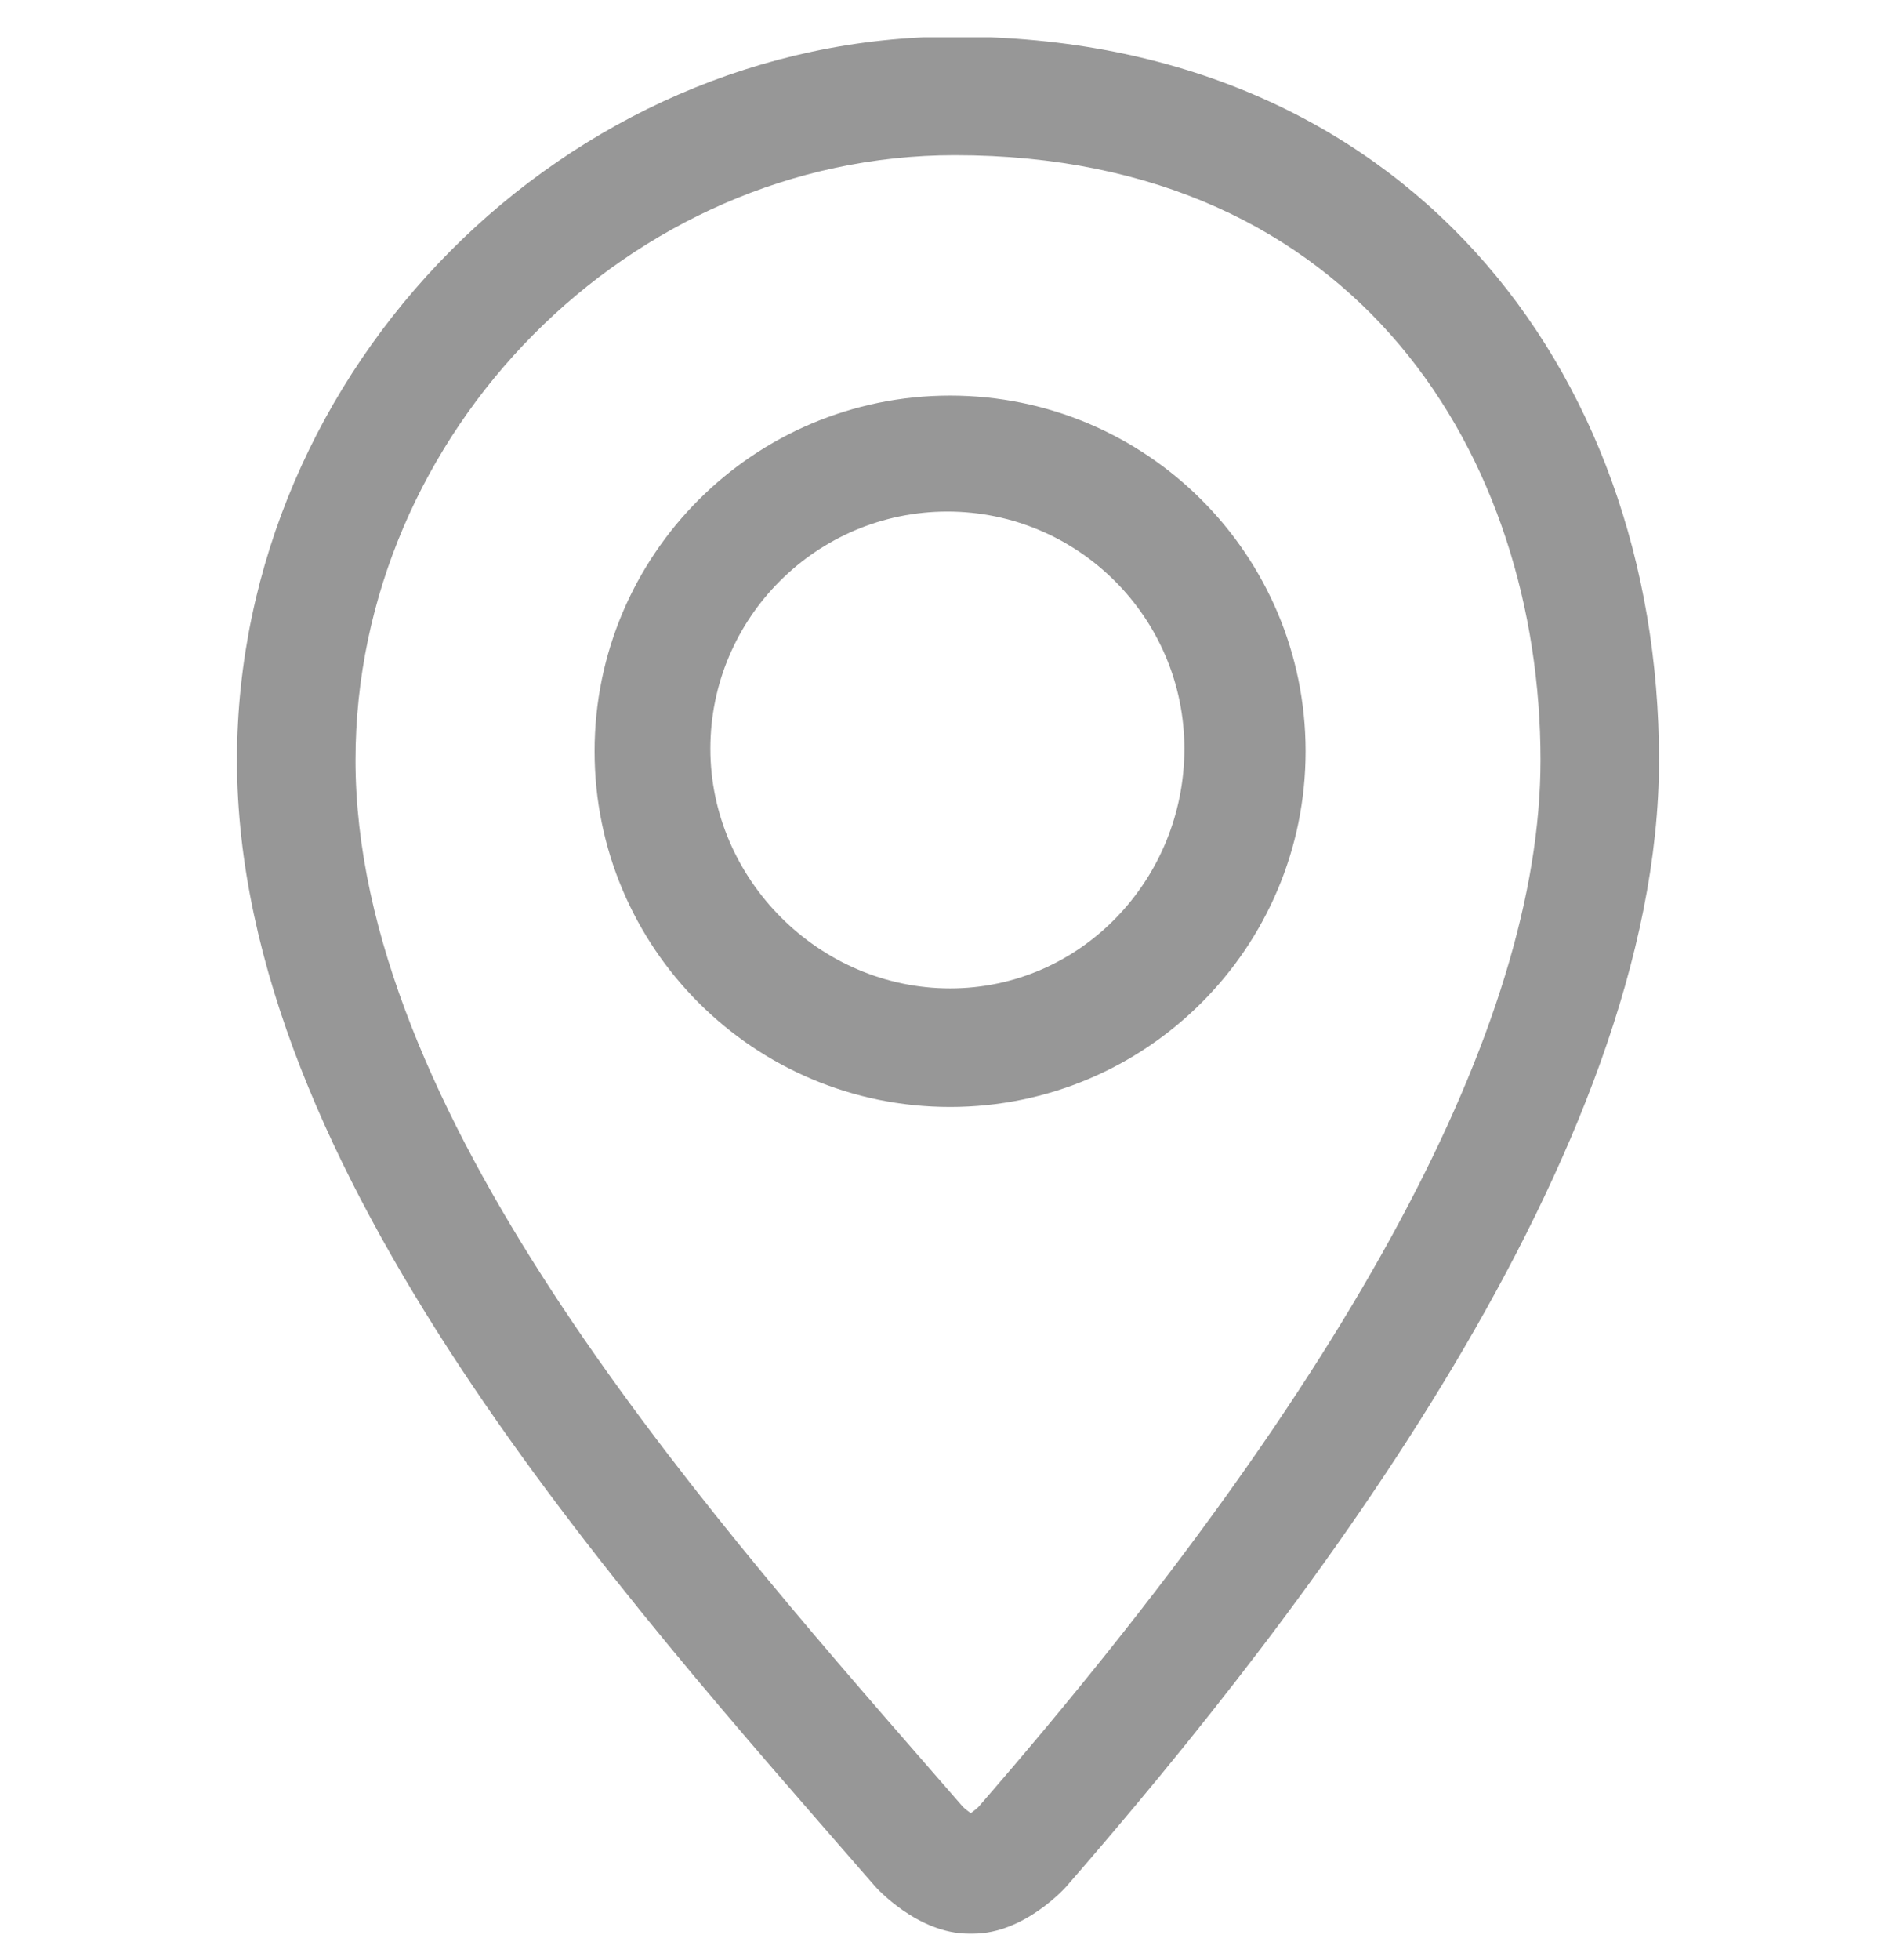 <svg width="30" height="31" viewBox="0 0 30 31" fill="none" xmlns="http://www.w3.org/2000/svg">
<g clip-path="url(#clip0_23_1489)">
<path d="M15.107 0.579C8.958 0.579 3.75 5.816 3.75 12.021C3.75 18.518 9.786 25.162 13.846 29.831C13.862 29.85 14.518 30.579 15.327 30.579H15.399C16.207 30.579 16.859 29.85 16.875 29.831C20.686 25.451 26.25 18.229 26.25 12.021C26.25 5.816 22.188 0.579 15.107 0.579ZM15.483 28.574C15.45 28.607 15.403 28.643 15.36 28.674C15.317 28.644 15.27 28.607 15.236 28.574L14.745 28.01C10.896 23.594 5.625 17.547 5.625 12.021C5.625 6.835 9.967 2.454 15.107 2.454C21.509 2.454 24.375 7.258 24.375 12.021C24.375 16.216 21.383 21.785 15.483 28.574ZM15.033 6.256C11.926 6.256 9.408 8.775 9.408 11.881C9.408 14.988 11.926 17.506 15.033 17.506C18.139 17.506 20.658 14.988 20.658 11.881C20.658 8.775 18.139 6.256 15.033 6.256ZM15.033 15.631C12.965 15.631 11.24 13.908 11.24 11.84C11.24 9.772 12.922 8.09 14.99 8.09C17.059 8.09 18.74 9.772 18.74 11.84C18.741 13.908 17.102 15.631 15.033 15.631Z" fill="#4C4C4C" fill-opacity="0.58"/>
</g>
<defs>
<clipPath id="clip0_23_1489">
<rect width="30" height="30" fill="white" transform="translate(0 0.59)"/>
</clipPath>
</defs>
</svg>
